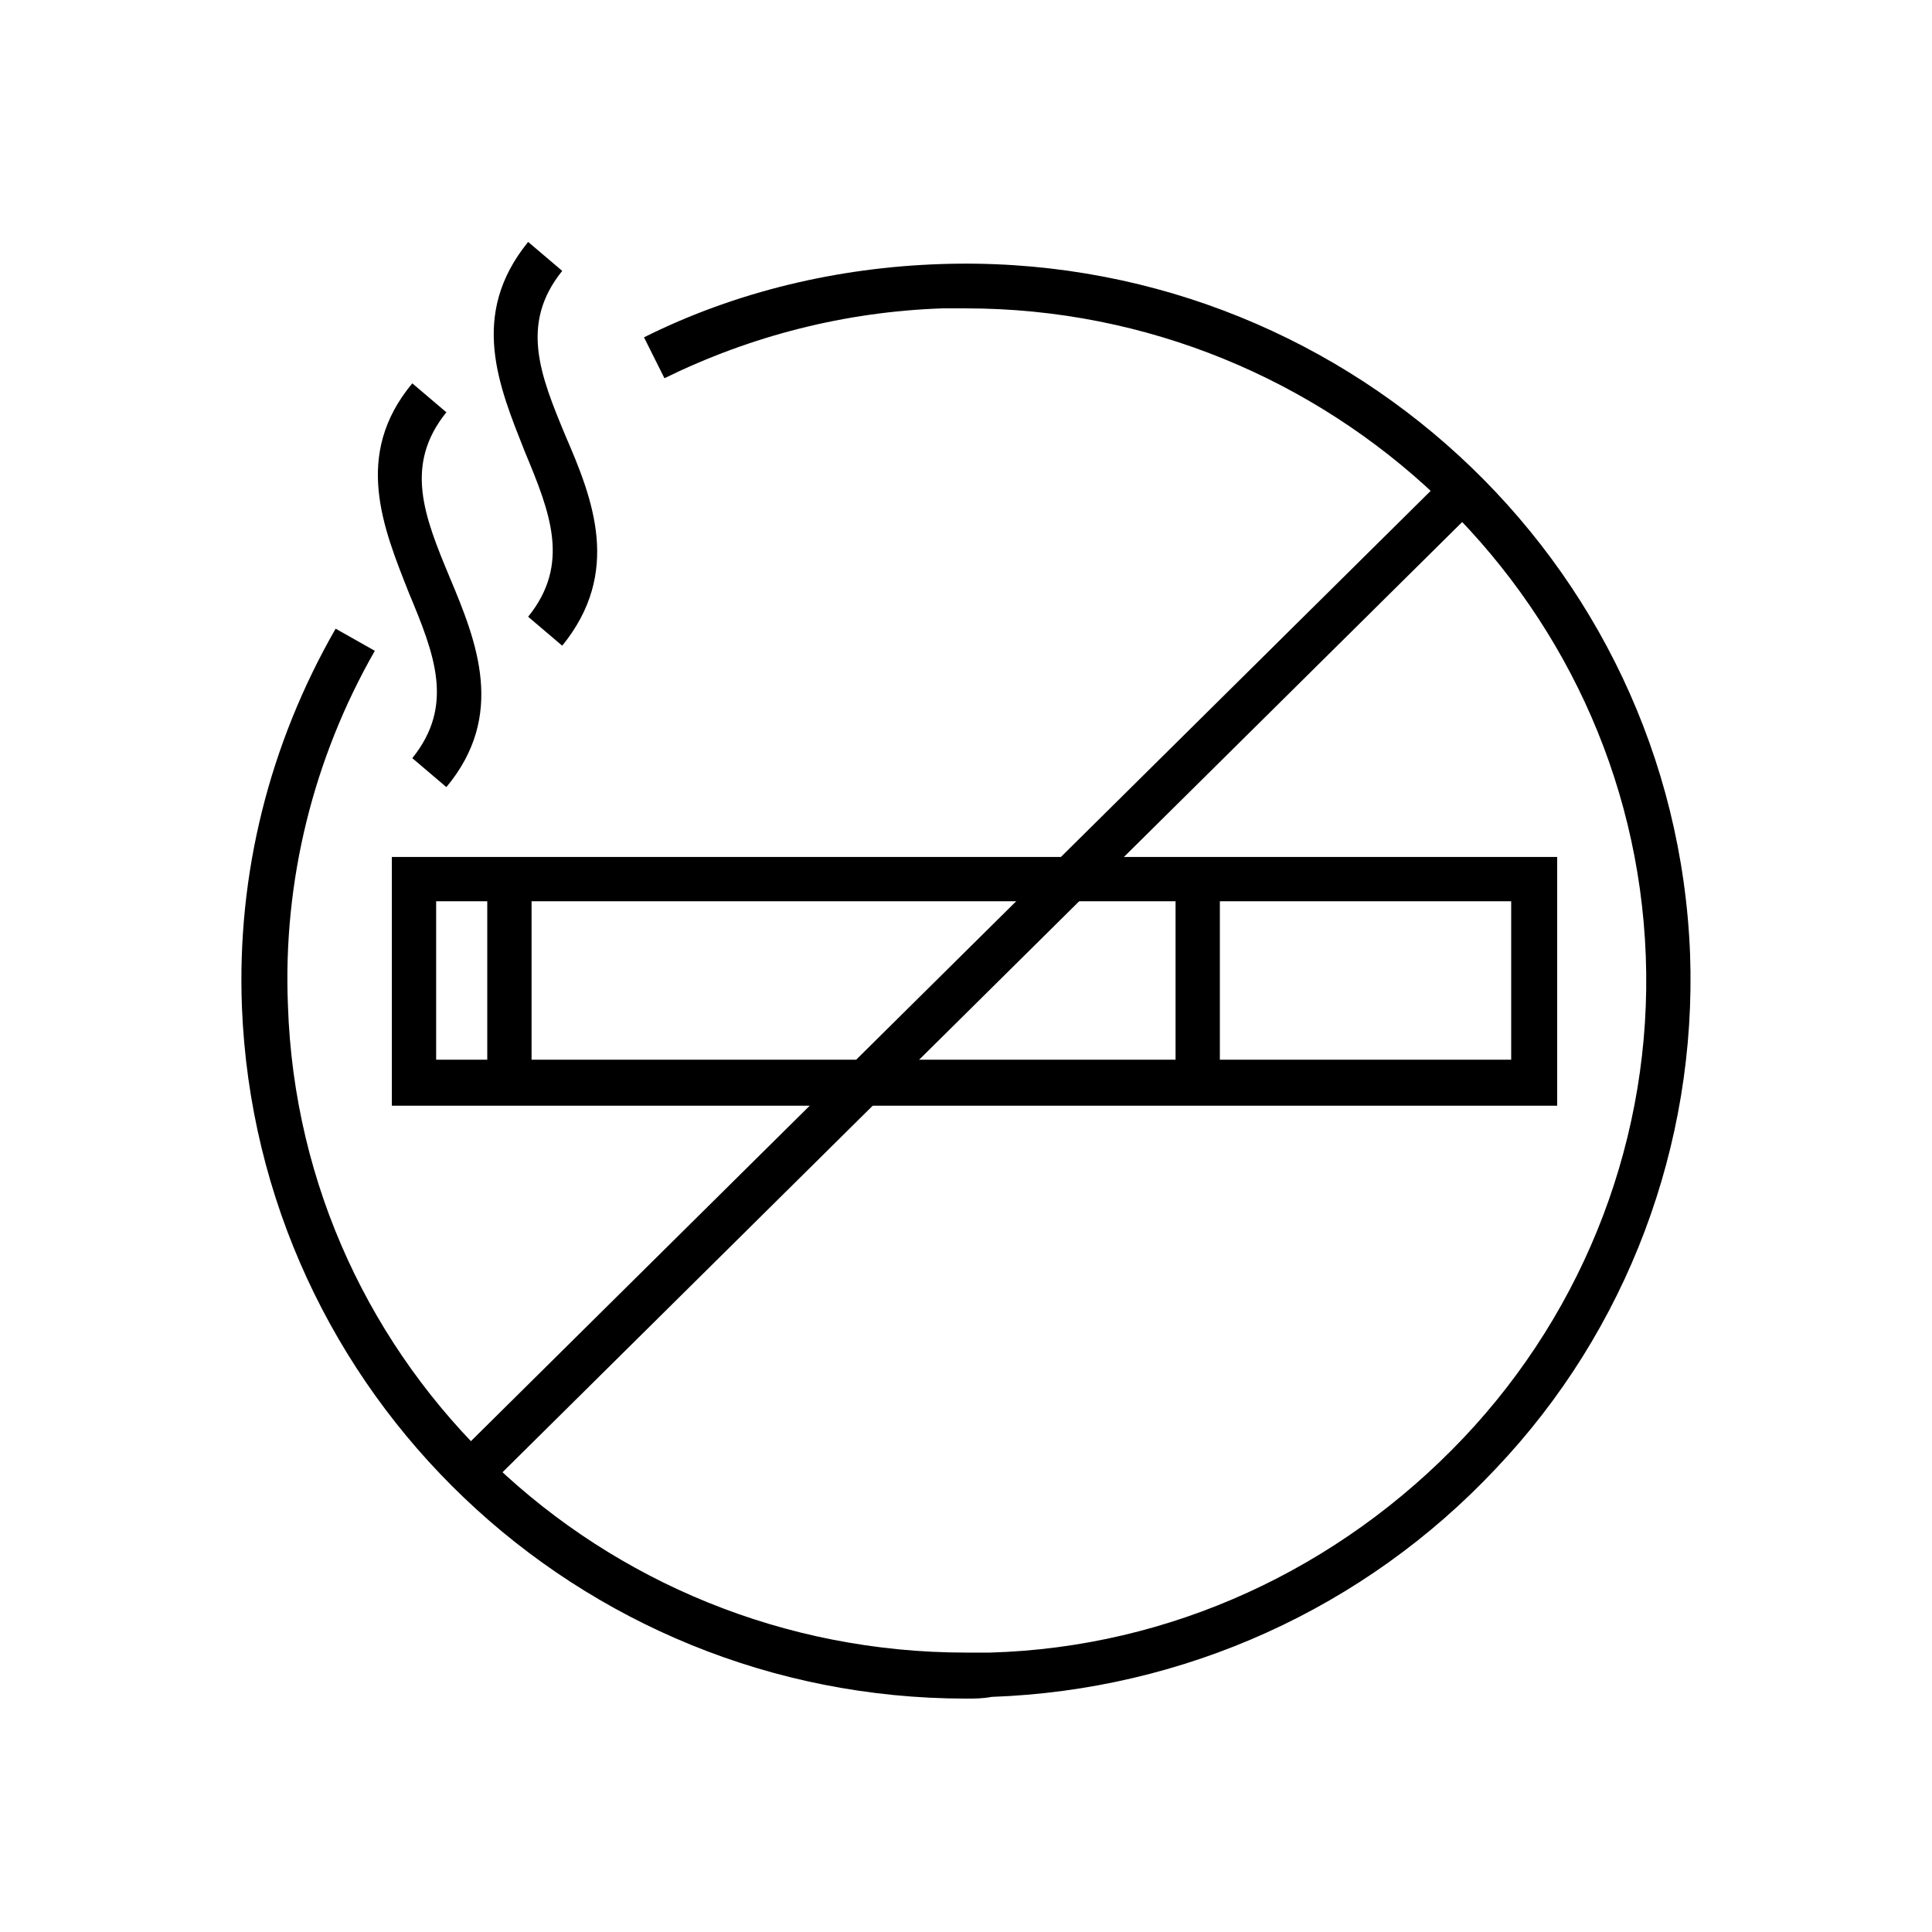 <?xml version="1.0" encoding="utf-8"?>
<!-- Generator: Adobe Illustrator 23.0.2, SVG Export Plug-In . SVG Version: 6.00 Build 0)  -->
<svg version="1.1" id="Livello_1" xmlns="http://www.w3.org/2000/svg" xmlns:xlink="http://www.w3.org/1999/xlink" x="0px" y="0px"
	 viewBox="0 0 113.4 113.4" style="enable-background:new 0 0 113.4 113.4;" xml:space="preserve">
<path d="M56.7,99.7c-22.8,0-41.6-17.9-42.5-40.6c-0.3-7.8,1.6-15.4,5.5-22.2l2.3,1.3c-3.6,6.3-5.4,13.5-5.1,20.8
	C17.6,80.3,35.3,97,56.7,97c0.5,0,1,0,1.4,0c10.6-0.3,20.5-4.9,27.8-12.6c7.2-7.6,11.1-17.8,10.7-28.3C95.8,34.9,78,18.1,56.7,18.1
	c-0.5,0-1,0-1.4,0c-5.7,0.2-11.2,1.6-16.3,4.1l-1.2-2.4c5.4-2.7,11.4-4.1,17.4-4.3c23.4-0.8,43.1,17.3,44,40.5
	c0.4,11.2-3.7,22.1-11.4,30.2c-7.7,8.2-18.3,13-29.6,13.4C57.7,99.7,57.2,99.7,56.7,99.7z"/>
<path d="M91.3,64.9H23V50.3h68.4V64.9z M25.6,62.2h63.1v-9.3H25.6V62.2z"/>
<path d="M33,37.9l-2-1.7c2.5-3.1,1.3-6.1-0.2-9.7c-1.5-3.8-3.3-8,0.2-12.3l2,1.7c-2.5,3.1-1.3,6.1,0.2,9.7
	C34.8,29.3,36.5,33.6,33,37.9z"/>
<path d="M26.2,46.2l-2-1.7c2.5-3.1,1.3-6.1-0.2-9.7c-1.5-3.8-3.3-8.1,0.2-12.3l2,1.7c-2.5,3.1-1.3,6.1,0.2,9.7
	C28,37.7,29.7,42,26.2,46.2z"/>
<rect x="69" y="52.1" width="2.6" height="10.9"/>
<rect x="28.6" y="52.7" width="2.6" height="9.7"/>
<rect x="14.9" y="56.3" transform="matrix(0.711 -0.704 0.704 0.711 -24.106 56.553)" width="83.5" height="2.6"/>
</svg>
